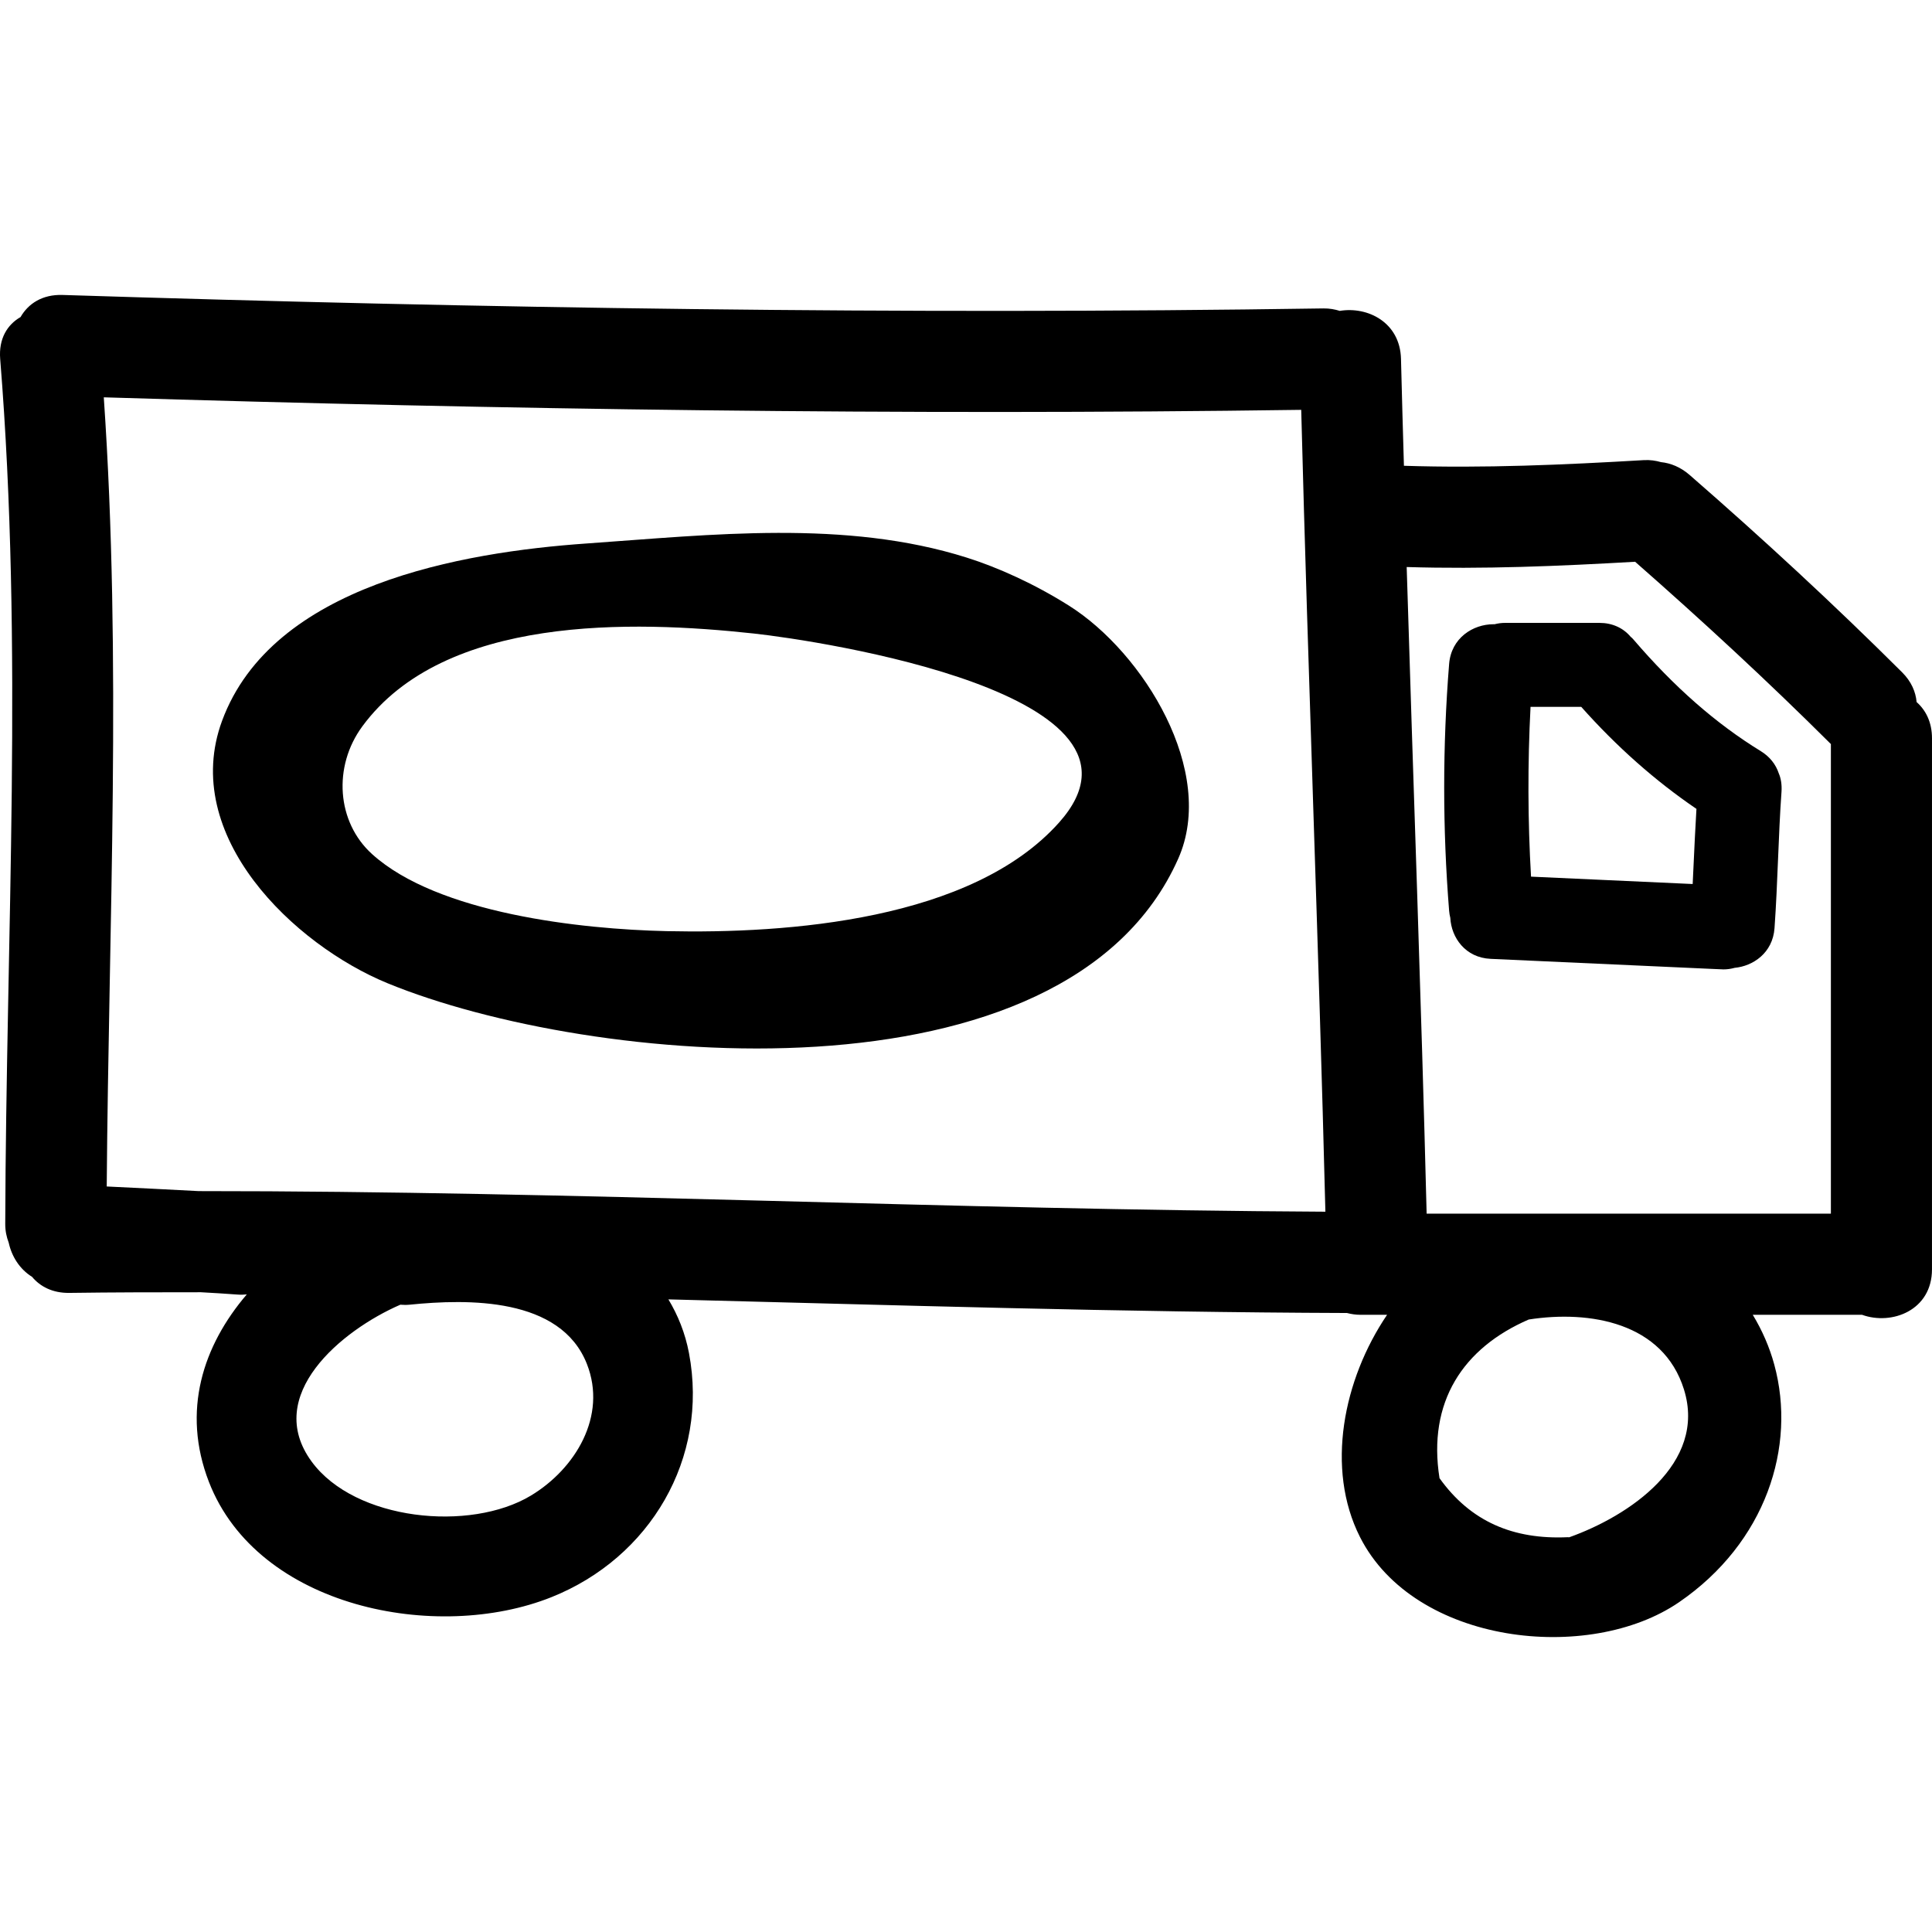 <?xml version="1.0" encoding="iso-8859-1"?>
<!-- Uploaded to: SVG Repo, www.svgrepo.com, Generator: SVG Repo Mixer Tools -->
<!DOCTYPE svg PUBLIC "-//W3C//DTD SVG 1.1//EN" "http://www.w3.org/Graphics/SVG/1.1/DTD/svg11.dtd">
<svg fill="#000000" version="1.1" id="Capa_1" xmlns="http://www.w3.org/2000/svg" xmlns:xlink="http://www.w3.org/1999/xlink" 
	 width="800px" height="800px" viewBox="0 0 478.436 478.435"
	 xml:space="preserve">
<g>
	<g>
		<path d="M471.006,166.46c-16.965-16.894-34.54-33.128-52.592-48.842c-2.255-1.955-4.688-2.933-7.1-3.179
			c-1.279-0.363-2.666-0.587-4.26-0.493c-19.805,1.161-39.562,2.034-59.388,1.399c-0.249-8.813-0.518-17.633-0.726-26.446
			c-0.214-9.079-8.247-13.058-15.158-11.913c-1.224-0.375-2.539-0.629-4.042-0.609c-104.099,1.582-208.202-0.03-312.25-3.333
			c-5.042-0.16-8.505,2.173-10.399,5.472c-3.25,1.866-5.454,5.319-5.042,10.395c5.749,71.315,1.468,142.724,1.25,214.149
			c-0.01,1.757,0.33,3.29,0.858,4.671c0.736,3.382,2.681,6.536,5.784,8.466c2.016,2.417,5.083,4.026,9.217,3.976
			c10.877-0.152,21.744-0.163,32.61-0.163c3.042,0.173,6.089,0.346,9.13,0.579c0.787,0.062,1.508,0.021,2.219-0.046
			c-10.832,12.66-16.194,28.849-9.374,46.449c12.091,31.158,56.442,39.872,84.838,28.518c24.46-9.775,38.963-34.398,34.042-60.413
			c-0.95-5.037-2.757-9.419-5.098-13.319c56.005,1.412,112.005,3.189,168.03,3.372c1.036,0.264,2.133,0.446,3.361,0.446h6.581
			c-10.866,16.026-15.274,38.096-6.713,55.025c13.497,26.689,56.767,31.402,79.008,16.153c21.49-14.736,29.138-38.512,23.583-58.864
			c-1.174-4.301-2.971-8.435-5.322-12.314h27.065c7.363,2.661,17.316-1.086,17.316-11.263V182.829c0-3.974-1.523-6.951-3.809-8.97
			C474.403,171.333,473.327,168.768,471.006,166.46z M131.457,370.372c-15.056,9.059-43.563,6.205-54.283-8.43
			c-12.015-16.382,7.302-32.474,21.962-38.847c0.757,0.051,1.514,0.081,2.352-0.01c14.375-1.447,37.323-1.885,43.848,14.675
			C150.423,350.684,142.451,363.759,131.457,370.372z M49.199,294.963c-7.586-0.422-15.178-0.762-22.77-1.147
			c0.492-65.171,3.742-130.337-0.727-195.424c98.817,3.026,197.676,4.489,296.528,3.101c1.701,66.199,4.327,132.367,5.987,198.569
			C235.2,299.594,142.232,294.938,49.199,294.963z M388.591,380.69c-0.122,0-0.239-0.03-0.366-0.021
			c-13.456,0.619-24.033-3.834-31.747-14.619c-2.991-18.835,5.789-32.23,22.095-39.289c15.132-2.361,33.275,0.747,38.439,17.316
			C422.735,362.47,403.348,375.439,388.591,380.69z M453.391,300.549H353.289c-1.341-53.39-3.326-106.755-4.941-160.132
			c18.88,0.569,37.709-0.218,56.568-1.305c16.57,14.548,32.764,29.498,48.389,45.057c0.03,0.03,0.061,0.048,0.091,0.074v116.306
			H453.391z"/>
		<path d="M436.07,186.031c-11.137-6.833-21.48-15.902-31.611-27.718c-0.229-0.267-0.467-0.49-0.649-0.62
			c-1.854-2.222-4.591-3.443-7.698-3.443h-23.399c-0.868,0-1.711,0.109-2.615,0.337l-0.243-0.005c-5.078,0-10.491,3.39-10.999,9.859
			c-1.625,20.264-1.625,40.814,0,61.083c0.051,0.625,0.152,1.206,0.294,1.772c0.254,4.883,3.712,9.864,9.979,10.151l54.812,2.49
			l2.854,0.122c0.93,0,1.839-0.127,2.772-0.386c4.505-0.422,9.431-3.636,9.872-9.844c0.401-5.652,0.635-11.316,0.868-16.979
			c0.233-5.611,0.462-11.222,0.863-16.82c0.111-1.696-0.137-3.283-0.67-4.494C439.757,189.265,438.228,187.364,436.07,186.031z
			 M420.104,200.31c-0.284,4.694-0.503,9.401-0.721,14.102l-0.214,4.504l-40.029-1.826c-0.808-13.873-0.854-27.99-0.122-42.041
			h12.558C400.321,184.883,409.898,193.368,420.104,200.31z M426.782,237.463l-0.005-0.056h0.005V237.463z"/>
		<path d="M264.774,150.018c-8.603-5.434-17.691-9.516-25.385-11.938c-30.057-9.486-63.226-5.66-94.1-3.496
			c-30.843,2.158-77.866,10.235-90.296,43.915c-10.501,28.457,17.788,55.472,41,64.995c49.942,20.5,168.005,31.646,195.782-30.854
			C301.341,191.116,283.218,161.674,264.774,150.018z M262.312,203.638c-21.617,24.298-67.303,27.612-97.264,26.946
			c-21.145-0.47-56.629-4.354-72.904-19.075c-8.765-7.917-9.75-21.683-2.407-31.651c20.317-27.604,66.852-26.237,96.918-22.978
			C203.036,158.66,290.54,171.904,262.312,203.638z"/>
	</g>
</g>
</svg>